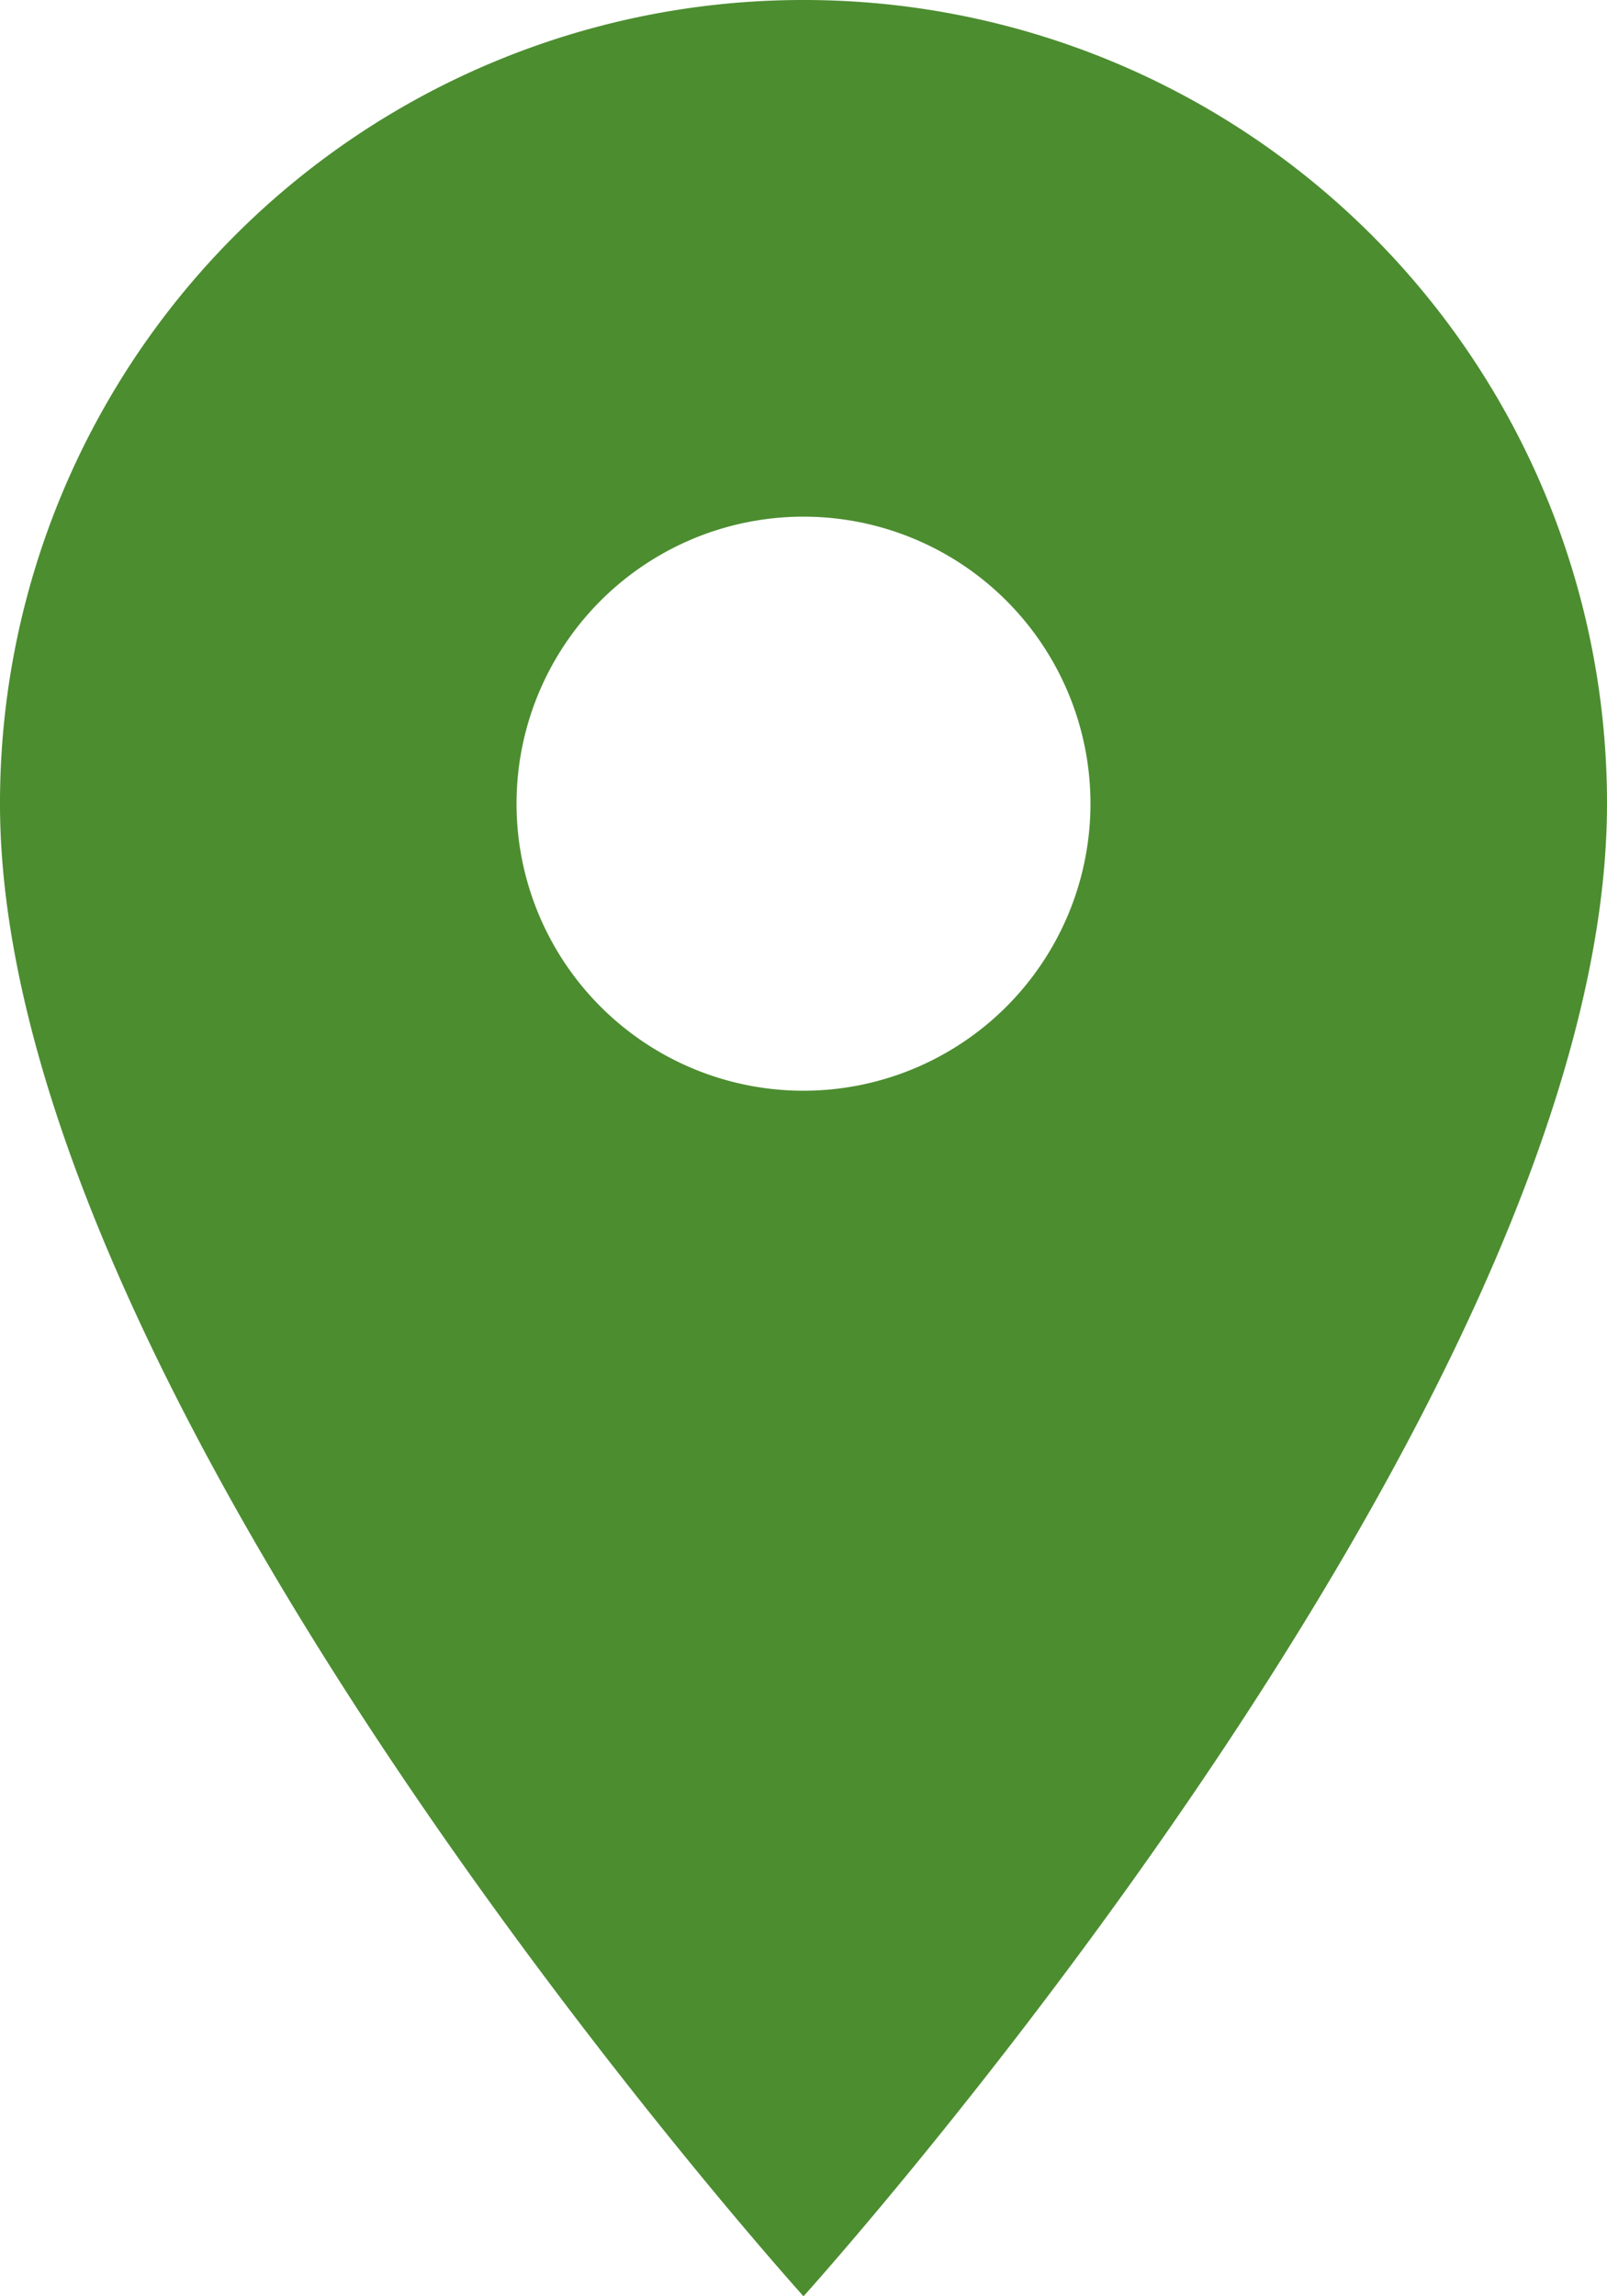 <svg xmlns="http://www.w3.org/2000/svg" width="20.3" height="29" viewBox="0 0 20.3 29">
  <path id="Icon_material-place" data-name="Icon material-place" d="M17.65,3A10.143,10.143,0,0,0,7.5,13.15C7.5,20.763,17.65,32,17.65,32S27.8,20.763,27.8,13.15A10.143,10.143,0,0,0,17.65,3Zm0,13.775a3.625,3.625,0,1,1,3.625-3.625A3.626,3.626,0,0,1,17.65,16.775Z" transform="translate(-7.5 -3)" fill="#4c8d30"/>
</svg>
